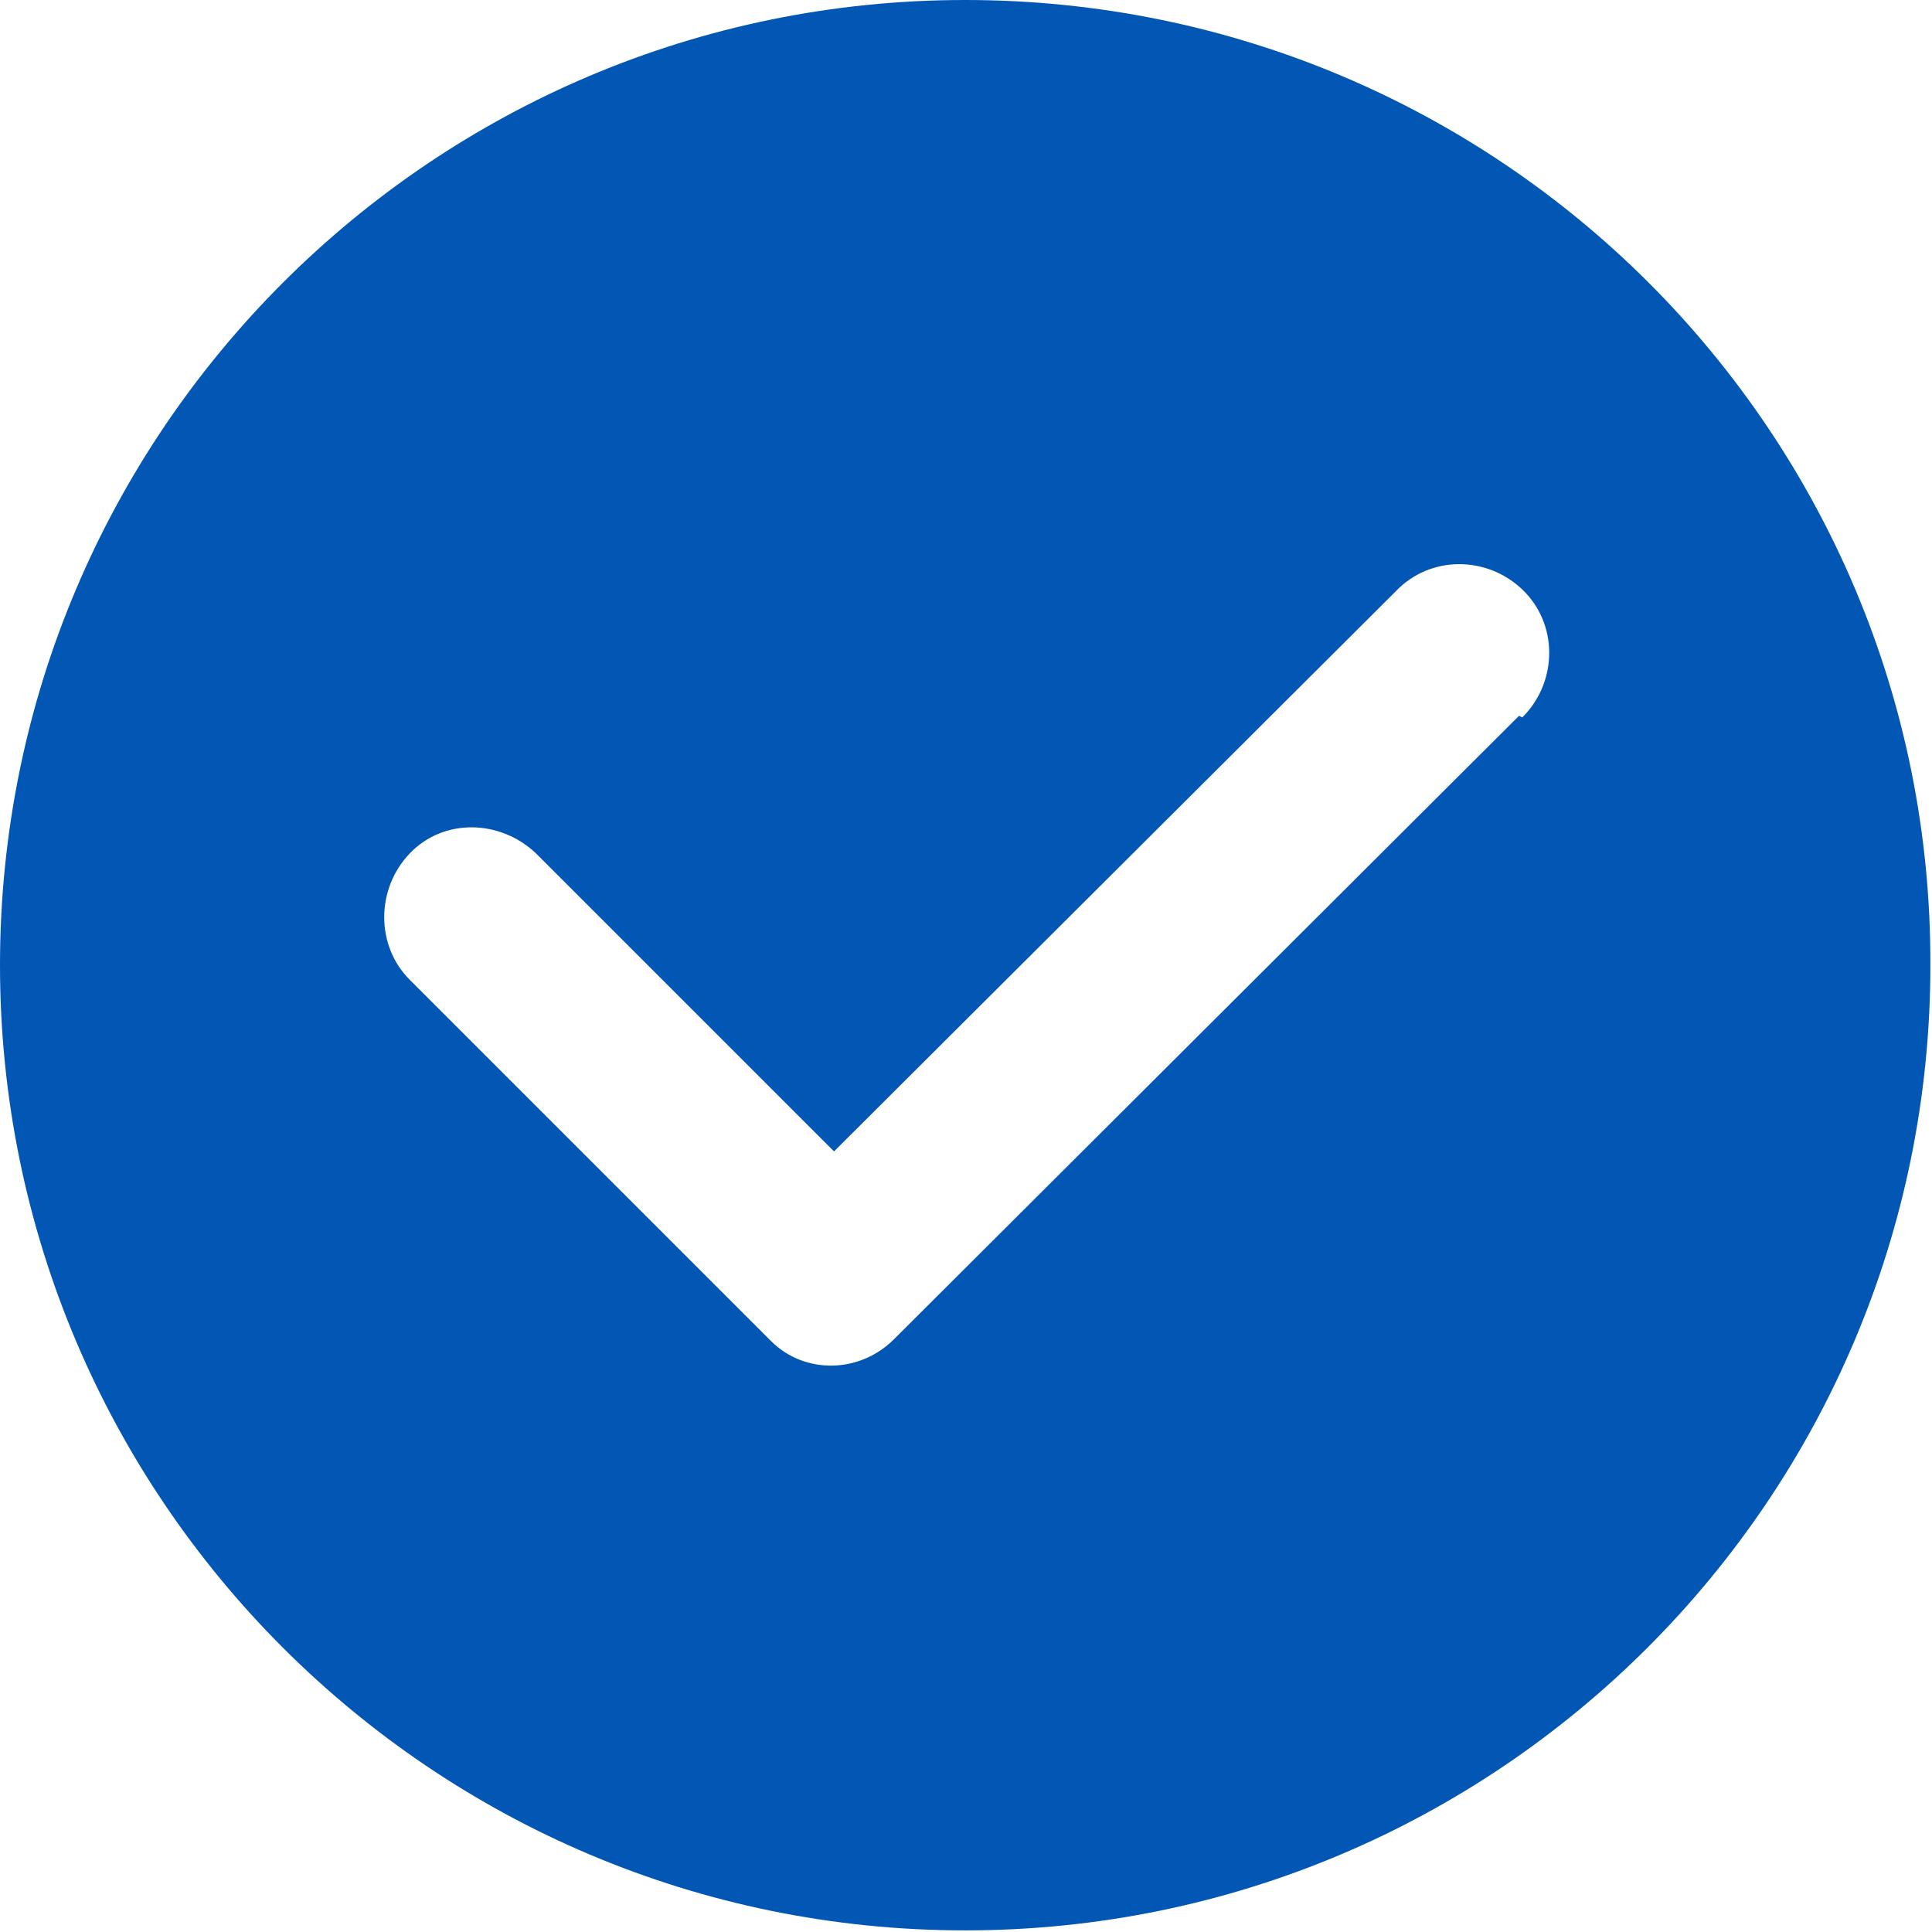 <?xml version="1.0" encoding="utf-8"?>
<!-- Generator: Adobe Illustrator 27.0.0, SVG Export Plug-In . SVG Version: 6.00 Build 0)  -->
<svg version="1.1" id="图层_1" xmlns="http://www.w3.org/2000/svg" xmlns:xlink="http://www.w3.org/1999/xlink" x="0px" y="0px"
	 viewBox="0 0 119.3 119.3" style="enable-background:new 0 0 119.3 119.3;" xml:space="preserve">
<style type="text/css">
	.st0{fill:#0357B4;}
</style>
<path class="st0" d="M59.6,0C26.7,0,0,26.7,0,59.6s26.7,59.6,59.6,59.6s59.6-26.7,59.6-59.6C119.3,26.7,92.6,0,59.6,0
	C59.6,0,59.6,0,59.6,0z M93.8,44.2L55.2,82.7c-2.1,2.1-5.5,2.2-7.6,0.1c0,0-0.1-0.1-0.1-0.1L25.3,60.5c-2.1-2.1-2.1-5.6,0-7.8
	s5.6-2.1,7.8,0l18.4,18.4l34.7-34.6c2.1-2.2,5.6-2.2,7.8-0.1c2.2,2.1,2.2,5.6,0.1,7.8c0,0,0,0-0.1,0.1L93.8,44.2z"/>
</svg>
